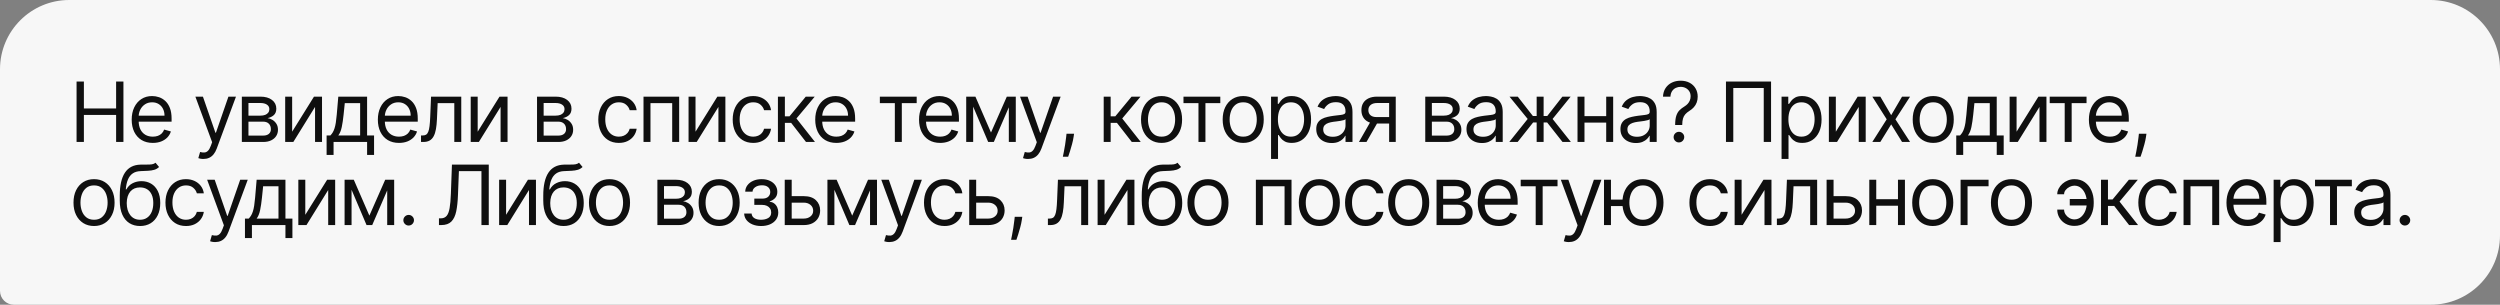 <?xml version="1.0" encoding="UTF-8"?> <svg xmlns="http://www.w3.org/2000/svg" width="722" height="88" viewBox="0 0 722 88" fill="none"><rect x="0" y="0" width="722" height="88" fill="#808080" stroke="none"/><path d="M0 20C0 8.954 8.954 0 20 0H702C713.046 0 722 8.954 722 20V68C722 79.046 713.046 88 702 88H4C1.791 88 0 86.209 0 84V20Z" fill="#F7F7F7"></path><path d="M22.114 41V23.546H24.227V31.318H33.534V23.546H35.648V41H33.534V33.193H24.227V41H22.114ZM44.135 41.273C42.874 41.273 41.786 40.994 40.871 40.438C39.962 39.875 39.26 39.091 38.766 38.085C38.277 37.074 38.033 35.898 38.033 34.557C38.033 33.216 38.277 32.034 38.766 31.011C39.26 29.983 39.948 29.182 40.828 28.608C41.715 28.028 42.749 27.739 43.931 27.739C44.612 27.739 45.286 27.852 45.95 28.079C46.615 28.307 47.22 28.676 47.766 29.188C48.311 29.693 48.746 30.364 49.07 31.199C49.394 32.034 49.556 33.062 49.556 34.284V35.136H39.465V33.398H47.51C47.51 32.659 47.362 32 47.067 31.421C46.777 30.841 46.362 30.384 45.823 30.048C45.289 29.713 44.658 29.546 43.931 29.546C43.13 29.546 42.436 29.744 41.851 30.142C41.272 30.534 40.825 31.046 40.513 31.676C40.2 32.307 40.044 32.983 40.044 33.705V34.864C40.044 35.852 40.215 36.69 40.556 37.378C40.902 38.06 41.382 38.58 41.996 38.938C42.61 39.29 43.323 39.466 44.135 39.466C44.664 39.466 45.141 39.392 45.567 39.244C45.999 39.091 46.371 38.864 46.684 38.562C46.996 38.256 47.237 37.875 47.408 37.42L49.351 37.966C49.147 38.625 48.803 39.205 48.32 39.705C47.837 40.199 47.24 40.585 46.53 40.864C45.82 41.136 45.022 41.273 44.135 41.273ZM58.741 45.909C58.4 45.909 58.096 45.881 57.829 45.824C57.562 45.773 57.377 45.722 57.275 45.67L57.786 43.898C58.275 44.023 58.707 44.068 59.082 44.034C59.457 44 59.789 43.832 60.079 43.531C60.374 43.236 60.644 42.756 60.889 42.091L61.264 41.068L56.423 27.909H58.604L62.218 38.341H62.354L65.968 27.909H68.15L62.593 42.909C62.343 43.585 62.033 44.145 61.664 44.588C61.295 45.037 60.866 45.369 60.377 45.585C59.894 45.801 59.349 45.909 58.741 45.909ZM69.845 41V27.909H75.197C76.606 27.909 77.725 28.227 78.555 28.864C79.384 29.5 79.799 30.341 79.799 31.386C79.799 32.182 79.563 32.798 79.092 33.236C78.62 33.668 78.015 33.96 77.276 34.114C77.759 34.182 78.228 34.352 78.683 34.625C79.143 34.898 79.524 35.273 79.825 35.75C80.126 36.222 80.276 36.801 80.276 37.489C80.276 38.159 80.106 38.758 79.765 39.287C79.424 39.815 78.936 40.233 78.299 40.54C77.663 40.847 76.901 41 76.015 41H69.845ZM71.754 39.159H76.015C76.708 39.159 77.251 38.994 77.643 38.665C78.035 38.335 78.231 37.886 78.231 37.318C78.231 36.642 78.035 36.111 77.643 35.724C77.251 35.332 76.708 35.136 76.015 35.136H71.754V39.159ZM71.754 33.398H75.197C75.737 33.398 76.2 33.324 76.586 33.176C76.972 33.023 77.268 32.807 77.472 32.528C77.683 32.244 77.788 31.909 77.788 31.523C77.788 30.972 77.558 30.54 77.097 30.227C76.637 29.909 76.004 29.75 75.197 29.75H71.754V33.398ZM84.373 38.034L90.679 27.909H92.998V41H90.986V30.875L84.713 41H82.361V27.909H84.373V38.034ZM94.324 44.75V39.125H95.415C95.682 38.847 95.912 38.545 96.105 38.222C96.298 37.898 96.466 37.514 96.608 37.071C96.756 36.622 96.881 36.077 96.983 35.435C97.085 34.787 97.176 34.006 97.256 33.091L97.699 27.909H106.017V39.125H108.028V44.75H106.017V41H96.335V44.75H94.324ZM97.699 39.125H104.006V29.784H99.574L99.233 33.091C99.091 34.46 98.915 35.656 98.704 36.679C98.494 37.702 98.159 38.517 97.699 39.125ZM115.227 41.273C113.965 41.273 112.877 40.994 111.963 40.438C111.053 39.875 110.352 39.091 109.857 38.085C109.369 37.074 109.124 35.898 109.124 34.557C109.124 33.216 109.369 32.034 109.857 31.011C110.352 29.983 111.039 29.182 111.92 28.608C112.806 28.028 113.84 27.739 115.022 27.739C115.704 27.739 116.377 27.852 117.042 28.079C117.707 28.307 118.312 28.676 118.857 29.188C119.403 29.693 119.838 30.364 120.161 31.199C120.485 32.034 120.647 33.062 120.647 34.284V35.136H110.556V33.398H118.602C118.602 32.659 118.454 32 118.159 31.421C117.869 30.841 117.454 30.384 116.914 30.048C116.38 29.713 115.749 29.546 115.022 29.546C114.221 29.546 113.528 29.744 112.943 30.142C112.363 30.534 111.917 31.046 111.605 31.676C111.292 32.307 111.136 32.983 111.136 33.705V34.864C111.136 35.852 111.306 36.69 111.647 37.378C111.994 38.06 112.474 38.58 113.088 38.938C113.701 39.29 114.414 39.466 115.227 39.466C115.755 39.466 116.232 39.392 116.659 39.244C117.09 39.091 117.463 38.864 117.775 38.562C118.088 38.256 118.329 37.875 118.499 37.42L120.443 37.966C120.238 38.625 119.894 39.205 119.411 39.705C118.928 40.199 118.332 40.585 117.622 40.864C116.911 41.136 116.113 41.273 115.227 41.273ZM121.588 41V39.125H122.065C122.457 39.125 122.784 39.048 123.045 38.895C123.307 38.736 123.517 38.46 123.676 38.068C123.841 37.67 123.966 37.119 124.051 36.415C124.142 35.705 124.207 34.801 124.247 33.705L124.485 27.909H133.213V41H131.201V29.784H126.395L126.19 34.455C126.145 35.528 126.048 36.474 125.9 37.293C125.758 38.105 125.539 38.787 125.244 39.338C124.954 39.889 124.568 40.304 124.085 40.582C123.602 40.861 122.997 41 122.27 41H121.588ZM137.954 38.034L144.261 27.909H146.579V41H144.568V30.875L138.295 41H135.943V27.909H137.954V38.034ZM155.093 41V27.909H160.446C161.855 27.909 162.974 28.227 163.804 28.864C164.633 29.5 165.048 30.341 165.048 31.386C165.048 32.182 164.812 32.798 164.341 33.236C163.869 33.668 163.264 33.96 162.525 34.114C163.008 34.182 163.477 34.352 163.931 34.625C164.392 34.898 164.772 35.273 165.074 35.75C165.375 36.222 165.525 36.801 165.525 37.489C165.525 38.159 165.355 38.758 165.014 39.287C164.673 39.815 164.184 40.233 163.548 40.54C162.912 40.847 162.15 41 161.264 41H155.093ZM157.003 39.159H161.264C161.957 39.159 162.5 38.994 162.892 38.665C163.284 38.335 163.48 37.886 163.48 37.318C163.48 36.642 163.284 36.111 162.892 35.724C162.5 35.332 161.957 35.136 161.264 35.136H157.003V39.159ZM157.003 33.398H160.446C160.985 33.398 161.449 33.324 161.835 33.176C162.221 33.023 162.517 32.807 162.721 32.528C162.931 32.244 163.037 31.909 163.037 31.523C163.037 30.972 162.806 30.54 162.346 30.227C161.886 29.909 161.253 29.75 160.446 29.75H157.003V33.398ZM178.718 41.273C177.491 41.273 176.434 40.983 175.548 40.403C174.661 39.824 173.98 39.026 173.502 38.008C173.025 36.992 172.786 35.83 172.786 34.523C172.786 33.193 173.031 32.02 173.519 31.003C174.014 29.98 174.701 29.182 175.582 28.608C176.468 28.028 177.502 27.739 178.684 27.739C179.605 27.739 180.434 27.909 181.173 28.25C181.911 28.591 182.516 29.068 182.988 29.682C183.46 30.296 183.752 31.011 183.866 31.829H181.855C181.701 31.233 181.36 30.704 180.832 30.244C180.309 29.778 179.605 29.546 178.718 29.546C177.934 29.546 177.247 29.75 176.656 30.159C176.07 30.562 175.613 31.134 175.283 31.872C174.96 32.605 174.798 33.466 174.798 34.455C174.798 35.466 174.957 36.347 175.275 37.097C175.599 37.847 176.053 38.429 176.639 38.844C177.23 39.258 177.923 39.466 178.718 39.466C179.241 39.466 179.715 39.375 180.141 39.193C180.568 39.011 180.928 38.75 181.224 38.409C181.519 38.068 181.73 37.659 181.855 37.182H183.866C183.752 37.955 183.471 38.651 183.022 39.27C182.579 39.883 181.991 40.372 181.258 40.736C180.531 41.094 179.684 41.273 178.718 41.273ZM185.846 41V27.909H196.142V41H194.13V29.784H187.858V41H185.846ZM200.866 38.034L207.173 27.909H209.491V41H207.48V30.875L201.207 41H198.855V27.909H200.866V38.034ZM217.533 41.273C216.306 41.273 215.249 40.983 214.363 40.403C213.477 39.824 212.795 39.026 212.318 38.008C211.84 36.992 211.602 35.83 211.602 34.523C211.602 33.193 211.846 32.02 212.335 31.003C212.829 29.98 213.516 29.182 214.397 28.608C215.283 28.028 216.318 27.739 217.499 27.739C218.42 27.739 219.249 27.909 219.988 28.25C220.727 28.591 221.332 29.068 221.803 29.682C222.275 30.296 222.568 31.011 222.681 31.829H220.67C220.516 31.233 220.176 30.704 219.647 30.244C219.124 29.778 218.42 29.546 217.533 29.546C216.749 29.546 216.062 29.75 215.471 30.159C214.886 30.562 214.428 31.134 214.099 31.872C213.775 32.605 213.613 33.466 213.613 34.455C213.613 35.466 213.772 36.347 214.09 37.097C214.414 37.847 214.869 38.429 215.454 38.844C216.045 39.258 216.738 39.466 217.533 39.466C218.056 39.466 218.531 39.375 218.957 39.193C219.383 39.011 219.744 38.75 220.039 38.409C220.335 38.068 220.545 37.659 220.67 37.182H222.681C222.568 37.955 222.286 38.651 221.837 39.27C221.394 39.883 220.806 40.372 220.073 40.736C219.346 41.094 218.499 41.273 217.533 41.273ZM224.662 41V27.909H226.673V33.602H228.002L232.707 27.909H235.298L230.014 34.216L235.366 41H232.775L228.48 35.477H226.673V41H224.662ZM241.542 41.273C240.28 41.273 239.192 40.994 238.278 40.438C237.368 39.875 236.667 39.091 236.172 38.085C235.684 37.074 235.439 35.898 235.439 34.557C235.439 33.216 235.684 32.034 236.172 31.011C236.667 29.983 237.354 29.182 238.235 28.608C239.121 28.028 240.155 27.739 241.337 27.739C242.019 27.739 242.692 27.852 243.357 28.079C244.022 28.307 244.627 28.676 245.172 29.188C245.718 29.693 246.153 30.364 246.476 31.199C246.8 32.034 246.962 33.062 246.962 34.284V35.136H236.871V33.398H244.917C244.917 32.659 244.769 32 244.474 31.421C244.184 30.841 243.769 30.384 243.229 30.048C242.695 29.713 242.064 29.546 241.337 29.546C240.536 29.546 239.843 29.744 239.258 30.142C238.678 30.534 238.232 31.046 237.92 31.676C237.607 32.307 237.451 32.983 237.451 33.705V34.864C237.451 35.852 237.621 36.69 237.962 37.378C238.309 38.06 238.789 38.58 239.403 38.938C240.016 39.29 240.729 39.466 241.542 39.466C242.07 39.466 242.547 39.392 242.974 39.244C243.405 39.091 243.778 38.864 244.09 38.562C244.403 38.256 244.644 37.875 244.814 37.42L246.758 37.966C246.553 38.625 246.209 39.205 245.726 39.705C245.243 40.199 244.647 40.585 243.937 40.864C243.226 41.136 242.428 41.273 241.542 41.273ZM254.102 29.784V27.909H264.738V29.784H260.443V41H258.431V29.784H254.102ZM271.521 41.273C270.26 41.273 269.172 40.994 268.257 40.438C267.348 39.875 266.646 39.091 266.152 38.085C265.663 37.074 265.419 35.898 265.419 34.557C265.419 33.216 265.663 32.034 266.152 31.011C266.646 29.983 267.334 29.182 268.214 28.608C269.101 28.028 270.135 27.739 271.317 27.739C271.998 27.739 272.672 27.852 273.336 28.079C274.001 28.307 274.606 28.676 275.152 29.188C275.697 29.693 276.132 30.364 276.456 31.199C276.78 32.034 276.942 33.062 276.942 34.284V35.136H266.851V33.398H274.896C274.896 32.659 274.748 32 274.453 31.421C274.163 30.841 273.748 30.384 273.209 30.048C272.675 29.713 272.044 29.546 271.317 29.546C270.515 29.546 269.822 29.744 269.237 30.142C268.657 30.534 268.211 31.046 267.899 31.676C267.586 32.307 267.43 32.983 267.43 33.705V34.864C267.43 35.852 267.601 36.69 267.942 37.378C268.288 38.06 268.768 38.58 269.382 38.938C269.996 39.29 270.709 39.466 271.521 39.466C272.05 39.466 272.527 39.392 272.953 39.244C273.385 39.091 273.757 38.864 274.069 38.562C274.382 38.256 274.623 37.875 274.794 37.42L276.737 37.966C276.532 38.625 276.189 39.205 275.706 39.705C275.223 40.199 274.626 40.585 273.916 40.864C273.206 41.136 272.407 41.273 271.521 41.273ZM286.2 38.273L290.768 27.909H292.678L287.018 41H285.382L279.825 27.909H281.7L286.2 38.273ZM281.053 27.909V41H279.041V27.909H281.053ZM291.348 41V27.909H293.359V41H291.348ZM296.908 45.909C296.567 45.909 296.263 45.881 295.996 45.824C295.729 45.773 295.544 45.722 295.442 45.67L295.953 43.898C296.442 44.023 296.874 44.068 297.249 44.034C297.624 44 297.956 43.832 298.246 43.531C298.541 43.236 298.811 42.756 299.056 42.091L299.431 41.068L294.59 27.909H296.772L300.385 38.341H300.522L304.135 27.909H306.317L300.76 42.909C300.51 43.585 300.201 44.145 299.831 44.588C299.462 45.037 299.033 45.369 298.544 45.585C298.061 45.801 297.516 45.909 296.908 45.909ZM310.192 38.614L310.055 39.534C309.959 40.182 309.811 40.875 309.612 41.614C309.419 42.352 309.217 43.048 309.007 43.702C308.797 44.355 308.623 44.875 308.487 45.261H306.953C307.027 44.898 307.123 44.418 307.243 43.821C307.362 43.224 307.481 42.557 307.601 41.818C307.726 41.085 307.828 40.335 307.907 39.568L308.01 38.614H310.192ZM318.748 41V27.909H320.759V33.602H322.089L326.794 27.909H329.384L324.1 34.216L329.453 41H326.862L322.566 35.477H320.759V41H318.748ZM335.458 41.273C334.276 41.273 333.239 40.992 332.347 40.429C331.461 39.867 330.767 39.08 330.267 38.068C329.773 37.057 329.526 35.875 329.526 34.523C329.526 33.159 329.773 31.969 330.267 30.952C330.767 29.935 331.461 29.145 332.347 28.582C333.239 28.02 334.276 27.739 335.458 27.739C336.64 27.739 337.674 28.02 338.56 28.582C339.452 29.145 340.145 29.935 340.64 30.952C341.14 31.969 341.39 33.159 341.39 34.523C341.39 35.875 341.14 37.057 340.64 38.068C340.145 39.08 339.452 39.867 338.56 40.429C337.674 40.992 336.64 41.273 335.458 41.273ZM335.458 39.466C336.356 39.466 337.094 39.236 337.674 38.776C338.253 38.315 338.682 37.71 338.961 36.96C339.239 36.21 339.378 35.398 339.378 34.523C339.378 33.648 339.239 32.832 338.961 32.077C338.682 31.321 338.253 30.71 337.674 30.244C337.094 29.778 336.356 29.546 335.458 29.546C334.56 29.546 333.821 29.778 333.242 30.244C332.662 30.71 332.233 31.321 331.955 32.077C331.677 32.832 331.537 33.648 331.537 34.523C331.537 35.398 331.677 36.21 331.955 36.96C332.233 37.71 332.662 38.315 333.242 38.776C333.821 39.236 334.56 39.466 335.458 39.466ZM341.789 29.784V27.909H352.425V29.784H348.13V41H346.119V29.784H341.789ZM359.038 41.273C357.856 41.273 356.819 40.992 355.927 40.429C355.041 39.867 354.348 39.08 353.848 38.068C353.353 37.057 353.106 35.875 353.106 34.523C353.106 33.159 353.353 31.969 353.848 30.952C354.348 29.935 355.041 29.145 355.927 28.582C356.819 28.02 357.856 27.739 359.038 27.739C360.22 27.739 361.254 28.02 362.14 28.582C363.032 29.145 363.725 29.935 364.22 30.952C364.72 31.969 364.97 33.159 364.97 34.523C364.97 35.875 364.72 37.057 364.22 38.068C363.725 39.08 363.032 39.867 362.14 40.429C361.254 40.992 360.22 41.273 359.038 41.273ZM359.038 39.466C359.936 39.466 360.674 39.236 361.254 38.776C361.833 38.315 362.262 37.71 362.541 36.96C362.819 36.21 362.958 35.398 362.958 34.523C362.958 33.648 362.819 32.832 362.541 32.077C362.262 31.321 361.833 30.71 361.254 30.244C360.674 29.778 359.936 29.546 359.038 29.546C358.14 29.546 357.401 29.778 356.822 30.244C356.242 30.71 355.813 31.321 355.535 32.077C355.257 32.832 355.117 33.648 355.117 34.523C355.117 35.398 355.257 36.21 355.535 36.96C355.813 37.71 356.242 38.315 356.822 38.776C357.401 39.236 358.14 39.466 359.038 39.466ZM367.08 45.909V27.909H369.023V29.989H369.262C369.41 29.761 369.614 29.472 369.875 29.119C370.142 28.761 370.523 28.443 371.017 28.165C371.517 27.881 372.194 27.739 373.046 27.739C374.148 27.739 375.12 28.014 375.961 28.565C376.802 29.116 377.458 29.898 377.929 30.909C378.401 31.921 378.637 33.114 378.637 34.489C378.637 35.875 378.401 37.077 377.929 38.094C377.458 39.105 376.804 39.889 375.969 40.446C375.134 40.997 374.171 41.273 373.08 41.273C372.239 41.273 371.566 41.133 371.06 40.855C370.554 40.571 370.165 40.25 369.892 39.892C369.62 39.528 369.41 39.227 369.262 38.989H369.091V45.909H367.08ZM369.057 34.455C369.057 35.443 369.202 36.315 369.492 37.071C369.782 37.821 370.205 38.409 370.762 38.835C371.319 39.256 372 39.466 372.807 39.466C373.648 39.466 374.35 39.244 374.912 38.801C375.481 38.352 375.907 37.75 376.191 36.994C376.481 36.233 376.625 35.386 376.625 34.455C376.625 33.534 376.483 32.705 376.199 31.966C375.921 31.222 375.498 30.634 374.929 30.202C374.367 29.764 373.66 29.546 372.807 29.546C371.989 29.546 371.302 29.753 370.745 30.168C370.188 30.577 369.767 31.151 369.483 31.889C369.199 32.622 369.057 33.477 369.057 34.455ZM384.597 41.307C383.768 41.307 383.015 41.151 382.339 40.838C381.663 40.52 381.126 40.062 380.728 39.466C380.33 38.864 380.131 38.136 380.131 37.284C380.131 36.534 380.279 35.926 380.575 35.46C380.87 34.989 381.265 34.619 381.759 34.352C382.253 34.085 382.799 33.886 383.396 33.756C383.998 33.619 384.603 33.511 385.211 33.432C386.006 33.33 386.651 33.253 387.146 33.202C387.646 33.145 388.009 33.051 388.236 32.92C388.469 32.79 388.586 32.562 388.586 32.239V32.17C388.586 31.329 388.356 30.676 387.896 30.21C387.441 29.744 386.751 29.511 385.825 29.511C384.864 29.511 384.111 29.722 383.566 30.142C383.021 30.562 382.637 31.011 382.415 31.489L380.506 30.807C380.847 30.011 381.302 29.392 381.87 28.949C382.444 28.5 383.069 28.188 383.745 28.011C384.427 27.829 385.097 27.739 385.756 27.739C386.177 27.739 386.66 27.79 387.205 27.892C387.756 27.989 388.288 28.19 388.799 28.497C389.316 28.804 389.745 29.267 390.086 29.886C390.427 30.506 390.597 31.335 390.597 32.375V41H388.586V39.227H388.484C388.347 39.511 388.12 39.815 387.802 40.139C387.484 40.463 387.06 40.739 386.532 40.966C386.003 41.193 385.359 41.307 384.597 41.307ZM384.904 39.5C385.7 39.5 386.37 39.344 386.915 39.031C387.467 38.719 387.881 38.315 388.16 37.821C388.444 37.327 388.586 36.807 388.586 36.261V34.42C388.501 34.523 388.313 34.617 388.023 34.702C387.739 34.781 387.41 34.852 387.035 34.915C386.665 34.972 386.305 35.023 385.952 35.068C385.606 35.108 385.325 35.142 385.109 35.17C384.586 35.239 384.097 35.349 383.643 35.503C383.194 35.651 382.83 35.875 382.552 36.176C382.279 36.472 382.143 36.875 382.143 37.386C382.143 38.085 382.401 38.614 382.918 38.972C383.441 39.324 384.103 39.5 384.904 39.5ZM401.183 41V29.75H397.706C396.922 29.75 396.306 29.932 395.857 30.296C395.408 30.659 395.183 31.159 395.183 31.796C395.183 32.42 395.385 32.912 395.789 33.27C396.198 33.628 396.757 33.807 397.467 33.807H401.695V35.682H397.467C396.581 35.682 395.817 35.526 395.175 35.213C394.533 34.901 394.039 34.455 393.692 33.875C393.345 33.29 393.172 32.597 393.172 31.796C393.172 30.989 393.354 30.296 393.717 29.716C394.081 29.136 394.601 28.69 395.277 28.378C395.959 28.065 396.769 27.909 397.706 27.909H403.092V41H401.183ZM392.456 41L396.172 34.489H398.354L394.638 41H392.456ZM411.615 41V27.909H416.967C418.376 27.909 419.496 28.227 420.325 28.864C421.155 29.5 421.57 30.341 421.57 31.386C421.57 32.182 421.334 32.798 420.862 33.236C420.391 33.668 419.785 33.96 419.047 34.114C419.53 34.182 419.999 34.352 420.453 34.625C420.913 34.898 421.294 35.273 421.595 35.75C421.896 36.222 422.047 36.801 422.047 37.489C422.047 38.159 421.876 38.758 421.535 39.287C421.195 39.815 420.706 40.233 420.07 40.54C419.433 40.847 418.672 41 417.785 41H411.615ZM413.524 39.159H417.785C418.479 39.159 419.021 38.994 419.413 38.665C419.805 38.335 420.001 37.886 420.001 37.318C420.001 36.642 419.805 36.111 419.413 35.724C419.021 35.332 418.479 35.136 417.785 35.136H413.524V39.159ZM413.524 33.398H416.967C417.507 33.398 417.97 33.324 418.356 33.176C418.743 33.023 419.038 32.807 419.243 32.528C419.453 32.244 419.558 31.909 419.558 31.523C419.558 30.972 419.328 30.54 418.868 30.227C418.408 29.909 417.774 29.75 416.967 29.75H413.524V33.398ZM427.984 41.307C427.154 41.307 426.401 41.151 425.725 40.838C425.049 40.52 424.512 40.062 424.114 39.466C423.717 38.864 423.518 38.136 423.518 37.284C423.518 36.534 423.666 35.926 423.961 35.46C424.257 34.989 424.651 34.619 425.146 34.352C425.64 34.085 426.186 33.886 426.782 33.756C427.384 33.619 427.989 33.511 428.597 33.432C429.393 33.33 430.038 33.253 430.532 33.202C431.032 33.145 431.396 33.051 431.623 32.92C431.856 32.79 431.972 32.562 431.972 32.239V32.17C431.972 31.329 431.742 30.676 431.282 30.21C430.828 29.744 430.137 29.511 429.211 29.511C428.251 29.511 427.498 29.722 426.953 30.142C426.407 30.562 426.024 31.011 425.802 31.489L423.893 30.807C424.234 30.011 424.688 29.392 425.257 28.949C425.83 28.5 426.455 28.188 427.132 28.011C427.813 27.829 428.484 27.739 429.143 27.739C429.563 27.739 430.046 27.79 430.592 27.892C431.143 27.989 431.674 28.19 432.186 28.497C432.703 28.804 433.132 29.267 433.472 29.886C433.813 30.506 433.984 31.335 433.984 32.375V41H431.972V39.227H431.87C431.734 39.511 431.507 39.815 431.188 40.139C430.87 40.463 430.447 40.739 429.918 40.966C429.39 41.193 428.745 41.307 427.984 41.307ZM428.291 39.5C429.086 39.5 429.757 39.344 430.302 39.031C430.853 38.719 431.268 38.315 431.546 37.821C431.83 37.327 431.972 36.807 431.972 36.261V34.42C431.887 34.523 431.7 34.617 431.41 34.702C431.126 34.781 430.796 34.852 430.421 34.915C430.052 34.972 429.691 35.023 429.339 35.068C428.992 35.108 428.711 35.142 428.495 35.17C427.972 35.239 427.484 35.349 427.029 35.503C426.58 35.651 426.217 35.875 425.938 36.176C425.666 36.472 425.529 36.875 425.529 37.386C425.529 38.085 425.788 38.614 426.305 38.972C426.828 39.324 427.489 39.5 428.291 39.5ZM435.877 41L441.195 34.352L435.945 27.909H438.331L442.695 33.5H443.786V27.909H445.797V33.5H446.854L451.218 27.909H453.604L448.388 34.352L453.672 41H451.252L446.82 35.375H445.797V41H443.786V35.375H442.763L438.297 41H435.877ZM464.348 33.534V35.409H457.121V33.534H464.348ZM457.598 27.909V41H455.587V27.909H457.598ZM465.882 27.909V41H463.871V27.909H465.882ZM472.448 41.307C471.618 41.307 470.865 41.151 470.189 40.838C469.513 40.52 468.976 40.062 468.578 39.466C468.181 38.864 467.982 38.136 467.982 37.284C467.982 36.534 468.129 35.926 468.425 35.46C468.72 34.989 469.115 34.619 469.609 34.352C470.104 34.085 470.649 33.886 471.246 33.756C471.848 33.619 472.453 33.511 473.061 33.432C473.857 33.33 474.502 33.253 474.996 33.202C475.496 33.145 475.859 33.051 476.087 32.92C476.32 32.79 476.436 32.562 476.436 32.239V32.17C476.436 31.329 476.206 30.676 475.746 30.21C475.291 29.744 474.601 29.511 473.675 29.511C472.715 29.511 471.962 29.722 471.416 30.142C470.871 30.562 470.487 31.011 470.266 31.489L468.357 30.807C468.698 30.011 469.152 29.392 469.72 28.949C470.294 28.5 470.919 28.188 471.595 28.011C472.277 27.829 472.948 27.739 473.607 27.739C474.027 27.739 474.51 27.79 475.056 27.892C475.607 27.989 476.138 28.19 476.649 28.497C477.166 28.804 477.595 29.267 477.936 29.886C478.277 30.506 478.448 31.335 478.448 32.375V41H476.436V39.227H476.334C476.198 39.511 475.97 39.815 475.652 40.139C475.334 40.463 474.911 40.739 474.382 40.966C473.854 41.193 473.209 41.307 472.448 41.307ZM472.754 39.5C473.55 39.5 474.22 39.344 474.766 39.031C475.317 38.719 475.732 38.315 476.01 37.821C476.294 37.327 476.436 36.807 476.436 36.261V34.42C476.351 34.523 476.163 34.617 475.874 34.702C475.59 34.781 475.26 34.852 474.885 34.915C474.516 34.972 474.155 35.023 473.803 35.068C473.456 35.108 473.175 35.142 472.959 35.17C472.436 35.239 471.948 35.349 471.493 35.503C471.044 35.651 470.681 35.875 470.402 36.176C470.129 36.472 469.993 36.875 469.993 37.386C469.993 38.085 470.252 38.614 470.769 38.972C471.291 39.324 471.953 39.5 472.754 39.5ZM483.784 36.091V35.989C483.795 34.903 483.909 34.04 484.125 33.398C484.341 32.756 484.647 32.236 485.045 31.838C485.443 31.44 485.92 31.074 486.477 30.739C486.812 30.534 487.113 30.293 487.38 30.014C487.647 29.73 487.858 29.403 488.011 29.034C488.17 28.665 488.25 28.256 488.25 27.807C488.25 27.25 488.119 26.767 487.858 26.358C487.596 25.949 487.247 25.634 486.809 25.412C486.372 25.19 485.886 25.079 485.352 25.079C484.886 25.079 484.437 25.176 484.005 25.369C483.573 25.562 483.213 25.866 482.923 26.281C482.633 26.696 482.466 27.239 482.42 27.909H480.272C480.318 26.943 480.568 26.116 481.022 25.429C481.483 24.741 482.088 24.216 482.838 23.852C483.593 23.489 484.431 23.307 485.352 23.307C486.352 23.307 487.221 23.506 487.96 23.903C488.704 24.301 489.278 24.847 489.681 25.54C490.091 26.233 490.295 27.023 490.295 27.909C490.295 28.534 490.198 29.099 490.005 29.605C489.818 30.111 489.545 30.562 489.187 30.96C488.835 31.358 488.409 31.71 487.909 32.017C487.409 32.33 487.008 32.659 486.707 33.006C486.406 33.347 486.187 33.753 486.051 34.224C485.914 34.696 485.841 35.284 485.829 35.989V36.091H483.784ZM484.875 41.136C484.454 41.136 484.093 40.986 483.792 40.685C483.491 40.383 483.341 40.023 483.341 39.602C483.341 39.182 483.491 38.821 483.792 38.52C484.093 38.219 484.454 38.068 484.875 38.068C485.295 38.068 485.656 38.219 485.957 38.52C486.258 38.821 486.409 39.182 486.409 39.602C486.409 39.881 486.338 40.136 486.196 40.369C486.059 40.602 485.875 40.79 485.642 40.932C485.414 41.068 485.159 41.136 484.875 41.136ZM511.482 23.546V41H509.369V25.421H500.573V41H498.46V23.546H511.482ZM514.513 45.909V27.909H516.456V29.989H516.695C516.843 29.761 517.047 29.472 517.309 29.119C517.576 28.761 517.956 28.443 518.451 28.165C518.951 27.881 519.627 27.739 520.479 27.739C521.581 27.739 522.553 28.014 523.394 28.565C524.235 29.116 524.891 29.898 525.363 30.909C525.834 31.921 526.07 33.114 526.07 34.489C526.07 35.875 525.834 37.077 525.363 38.094C524.891 39.105 524.238 39.889 523.402 40.446C522.567 40.997 521.604 41.273 520.513 41.273C519.672 41.273 518.999 41.133 518.493 40.855C517.988 40.571 517.598 40.25 517.326 39.892C517.053 39.528 516.843 39.227 516.695 38.989H516.524V45.909H514.513ZM516.49 34.455C516.49 35.443 516.635 36.315 516.925 37.071C517.215 37.821 517.638 38.409 518.195 38.835C518.752 39.256 519.434 39.466 520.24 39.466C521.081 39.466 521.783 39.244 522.345 38.801C522.914 38.352 523.34 37.75 523.624 36.994C523.914 36.233 524.059 35.386 524.059 34.455C524.059 33.534 523.916 32.705 523.632 31.966C523.354 31.222 522.931 30.634 522.363 30.202C521.8 29.764 521.093 29.546 520.24 29.546C519.422 29.546 518.735 29.753 518.178 30.168C517.621 30.577 517.201 31.151 516.916 31.889C516.632 32.622 516.49 33.477 516.49 34.455ZM530.189 38.034L536.496 27.909H538.814V41H536.803V30.875L530.53 41H528.178V27.909H530.189V38.034ZM543.038 27.909L546.175 33.261L549.311 27.909H551.629L547.402 34.455L551.629 41H549.311L546.175 35.92L543.038 41H540.72L544.879 34.455L540.72 27.909H543.038ZM558.318 41.273C557.137 41.273 556.1 40.992 555.208 40.429C554.321 39.867 553.628 39.08 553.128 38.068C552.634 37.057 552.387 35.875 552.387 34.523C552.387 33.159 552.634 31.969 553.128 30.952C553.628 29.935 554.321 29.145 555.208 28.582C556.1 28.02 557.137 27.739 558.318 27.739C559.5 27.739 560.534 28.02 561.421 28.582C562.313 29.145 563.006 29.935 563.5 30.952C564 31.969 564.25 33.159 564.25 34.523C564.25 35.875 564 37.057 563.5 38.068C563.006 39.08 562.313 39.867 561.421 40.429C560.534 40.992 559.5 41.273 558.318 41.273ZM558.318 39.466C559.216 39.466 559.955 39.236 560.534 38.776C561.114 38.315 561.543 37.71 561.821 36.96C562.1 36.21 562.239 35.398 562.239 34.523C562.239 33.648 562.1 32.832 561.821 32.077C561.543 31.321 561.114 30.71 560.534 30.244C559.955 29.778 559.216 29.546 558.318 29.546C557.421 29.546 556.682 29.778 556.103 30.244C555.523 30.71 555.094 31.321 554.816 32.077C554.537 32.832 554.398 33.648 554.398 34.523C554.398 35.398 554.537 36.21 554.816 36.96C555.094 37.71 555.523 38.315 556.103 38.776C556.682 39.236 557.421 39.466 558.318 39.466ZM564.963 44.75V39.125H566.054C566.321 38.847 566.551 38.545 566.744 38.222C566.937 37.898 567.105 37.514 567.247 37.071C567.395 36.622 567.52 36.077 567.622 35.435C567.724 34.787 567.815 34.006 567.895 33.091L568.338 27.909H576.656V39.125H578.667V44.75H576.656V41H566.974V44.75H564.963ZM568.338 39.125H574.645V29.784H570.213L569.872 33.091C569.73 34.46 569.554 35.656 569.344 36.679C569.133 37.702 568.798 38.517 568.338 39.125ZM582.389 38.034L588.695 27.909H591.014V41H589.002V30.875L582.729 41H580.377V27.909H582.389V38.034ZM591.956 29.784V27.909H602.593V29.784H598.297V41H596.286V29.784H591.956ZM609.376 41.273C608.114 41.273 607.026 40.994 606.111 40.438C605.202 39.875 604.501 39.091 604.006 38.085C603.518 37.074 603.273 35.898 603.273 34.557C603.273 33.216 603.518 32.034 604.006 31.011C604.501 29.983 605.188 29.182 606.069 28.608C606.955 28.028 607.989 27.739 609.171 27.739C609.853 27.739 610.526 27.852 611.191 28.079C611.856 28.307 612.461 28.676 613.006 29.188C613.552 29.693 613.986 30.364 614.31 31.199C614.634 32.034 614.796 33.062 614.796 34.284V35.136H604.705V33.398H612.751C612.751 32.659 612.603 32 612.307 31.421C612.018 30.841 611.603 30.384 611.063 30.048C610.529 29.713 609.898 29.546 609.171 29.546C608.37 29.546 607.677 29.744 607.091 30.142C606.512 30.534 606.066 31.046 605.753 31.676C605.441 32.307 605.285 32.983 605.285 33.705V34.864C605.285 35.852 605.455 36.69 605.796 37.378C606.143 38.06 606.623 38.58 607.236 38.938C607.85 39.29 608.563 39.466 609.376 39.466C609.904 39.466 610.381 39.392 610.807 39.244C611.239 39.091 611.611 38.864 611.924 38.562C612.236 38.256 612.478 37.875 612.648 37.42L614.591 37.966C614.387 38.625 614.043 39.205 613.56 39.705C613.077 40.199 612.481 40.585 611.77 40.864C611.06 41.136 610.262 41.273 609.376 41.273ZM619.896 38.614L619.759 39.534C619.663 40.182 619.515 40.875 619.316 41.614C619.123 42.352 618.921 43.048 618.711 43.702C618.501 44.355 618.327 44.875 618.191 45.261H616.657C616.731 44.898 616.827 44.418 616.947 43.821C617.066 43.224 617.185 42.557 617.305 41.818C617.43 41.085 617.532 40.335 617.612 39.568L617.714 38.614H619.896ZM27.159 65.273C25.977 65.273 24.94 64.992 24.048 64.429C23.162 63.867 22.469 63.08 21.969 62.068C21.474 61.057 21.227 59.875 21.227 58.523C21.227 57.159 21.474 55.969 21.969 54.952C22.469 53.935 23.162 53.145 24.048 52.582C24.94 52.02 25.977 51.739 27.159 51.739C28.341 51.739 29.375 52.02 30.261 52.582C31.153 53.145 31.847 53.935 32.341 54.952C32.841 55.969 33.091 57.159 33.091 58.523C33.091 59.875 32.841 61.057 32.341 62.068C31.847 63.08 31.153 63.867 30.261 64.429C29.375 64.992 28.341 65.273 27.159 65.273ZM27.159 63.466C28.057 63.466 28.796 63.236 29.375 62.776C29.954 62.315 30.384 61.71 30.662 60.96C30.94 60.21 31.079 59.398 31.079 58.523C31.079 57.648 30.94 56.832 30.662 56.077C30.384 55.321 29.954 54.71 29.375 54.244C28.796 53.778 28.057 53.545 27.159 53.545C26.261 53.545 25.523 53.778 24.943 54.244C24.364 54.71 23.935 55.321 23.656 56.077C23.378 56.832 23.239 57.648 23.239 58.523C23.239 59.398 23.378 60.21 23.656 60.96C23.935 61.71 24.364 62.315 24.943 62.776C25.523 63.236 26.261 63.466 27.159 63.466ZM44.917 47L45.94 48.227C45.542 48.614 45.082 48.883 44.559 49.037C44.036 49.19 43.446 49.284 42.786 49.318C42.127 49.352 41.394 49.386 40.588 49.42C39.678 49.455 38.926 49.676 38.329 50.085C37.733 50.494 37.272 51.085 36.948 51.858C36.624 52.631 36.417 53.58 36.326 54.705H36.497C36.94 53.886 37.553 53.284 38.338 52.898C39.122 52.511 39.963 52.318 40.86 52.318C41.883 52.318 42.803 52.557 43.622 53.034C44.44 53.511 45.088 54.219 45.565 55.156C46.042 56.094 46.281 57.25 46.281 58.625C46.281 59.994 46.036 61.176 45.548 62.17C45.065 63.165 44.386 63.932 43.511 64.472C42.642 65.006 41.622 65.273 40.451 65.273C39.281 65.273 38.255 64.997 37.374 64.446C36.494 63.889 35.809 63.065 35.321 61.974C34.832 60.878 34.588 59.523 34.588 57.909V56.511C34.588 53.597 35.082 51.386 36.071 49.881C37.065 48.375 38.559 47.597 40.553 47.545C41.258 47.523 41.886 47.517 42.437 47.528C42.988 47.54 43.468 47.514 43.877 47.452C44.286 47.389 44.633 47.239 44.917 47ZM40.451 63.466C41.241 63.466 41.92 63.267 42.488 62.869C43.062 62.472 43.502 61.912 43.809 61.19C44.116 60.463 44.269 59.608 44.269 58.625C44.269 57.67 44.113 56.858 43.801 56.188C43.494 55.517 43.053 55.006 42.48 54.653C41.906 54.301 41.218 54.125 40.417 54.125C39.832 54.125 39.306 54.224 38.84 54.423C38.374 54.622 37.977 54.915 37.647 55.301C37.318 55.688 37.062 56.159 36.88 56.716C36.704 57.273 36.61 57.909 36.599 58.625C36.599 60.091 36.943 61.264 37.63 62.145C38.318 63.026 39.258 63.466 40.451 63.466ZM53.716 65.273C52.488 65.273 51.432 64.983 50.545 64.403C49.659 63.824 48.977 63.026 48.5 62.008C48.023 60.992 47.784 59.83 47.784 58.523C47.784 57.193 48.028 56.02 48.517 55.003C49.011 53.98 49.699 53.182 50.579 52.608C51.466 52.028 52.5 51.739 53.682 51.739C54.602 51.739 55.432 51.909 56.17 52.25C56.909 52.591 57.514 53.068 57.986 53.682C58.457 54.295 58.75 55.011 58.863 55.83H56.852C56.699 55.233 56.358 54.705 55.829 54.244C55.307 53.778 54.602 53.545 53.716 53.545C52.932 53.545 52.244 53.75 51.653 54.159C51.068 54.562 50.611 55.133 50.281 55.872C49.957 56.605 49.795 57.466 49.795 58.455C49.795 59.466 49.954 60.347 50.273 61.097C50.596 61.847 51.051 62.429 51.636 62.844C52.227 63.258 52.92 63.466 53.716 63.466C54.238 63.466 54.713 63.375 55.139 63.193C55.565 63.011 55.926 62.75 56.221 62.409C56.517 62.068 56.727 61.659 56.852 61.182H58.863C58.75 61.955 58.468 62.651 58.02 63.27C57.576 63.883 56.988 64.372 56.255 64.736C55.528 65.094 54.682 65.273 53.716 65.273ZM62.139 69.909C61.798 69.909 61.494 69.881 61.227 69.824C60.96 69.773 60.776 69.722 60.673 69.671L61.185 67.898C61.673 68.023 62.105 68.068 62.48 68.034C62.855 68 63.188 67.832 63.477 67.531C63.773 67.236 64.043 66.756 64.287 66.091L64.662 65.068L59.821 51.909H62.003L65.616 62.341H65.753L69.366 51.909H71.548L65.991 66.909C65.741 67.585 65.432 68.145 65.062 68.588C64.693 69.037 64.264 69.369 63.776 69.585C63.293 69.801 62.747 69.909 62.139 69.909ZM70.744 68.75V63.125H71.835C72.102 62.847 72.332 62.545 72.525 62.222C72.718 61.898 72.886 61.514 73.028 61.071C73.176 60.622 73.301 60.077 73.403 59.435C73.505 58.787 73.596 58.006 73.676 57.091L74.119 51.909H82.437V63.125H84.448V68.75H82.437V65H72.755V68.75H70.744ZM74.119 63.125H80.426V53.784H75.994L75.653 57.091C75.511 58.46 75.335 59.656 75.124 60.679C74.914 61.702 74.579 62.517 74.119 63.125ZM88.169 62.034L94.476 51.909H96.794V65H94.783V54.875L88.51 65H86.158V51.909H88.169V62.034ZM106.677 62.273L111.246 51.909H113.155L107.496 65H105.859L100.302 51.909H102.177L106.677 62.273ZM101.53 51.909V65H99.518V51.909H101.53ZM111.825 65V51.909H113.837V65H111.825ZM118.024 65.136C117.604 65.136 117.243 64.986 116.942 64.685C116.641 64.383 116.49 64.023 116.49 63.602C116.49 63.182 116.641 62.821 116.942 62.52C117.243 62.219 117.604 62.068 118.024 62.068C118.445 62.068 118.806 62.219 119.107 62.52C119.408 62.821 119.558 63.182 119.558 63.602C119.558 63.881 119.487 64.136 119.345 64.369C119.209 64.602 119.024 64.79 118.791 64.932C118.564 65.068 118.308 65.136 118.024 65.136ZM126.771 65V63.057H127.282C128.009 63.057 128.574 62.824 128.978 62.358C129.381 61.892 129.671 61.139 129.847 60.099C130.029 59.06 130.151 57.682 130.214 55.966L130.521 47.545H141.157V65H139.043V49.42H132.532L132.259 56.375C132.191 58.205 132.023 59.761 131.756 61.045C131.489 62.33 131.021 63.31 130.35 63.986C129.68 64.662 128.702 65 127.418 65H126.771ZM146.159 62.034L152.465 51.909H154.784V65H152.772V54.875L146.499 65H144.147V51.909H146.159V62.034ZM167.223 47L168.246 48.227C167.848 48.614 167.388 48.883 166.865 49.037C166.343 49.19 165.752 49.284 165.093 49.318C164.434 49.352 163.701 49.386 162.894 49.42C161.985 49.455 161.232 49.676 160.635 50.085C160.039 50.494 159.578 51.085 159.255 51.858C158.931 52.631 158.723 53.58 158.632 54.705H158.803C159.246 53.886 159.86 53.284 160.644 52.898C161.428 52.511 162.269 52.318 163.167 52.318C164.189 52.318 165.11 52.557 165.928 53.034C166.746 53.511 167.394 54.219 167.871 55.156C168.348 56.094 168.587 57.25 168.587 58.625C168.587 59.994 168.343 61.176 167.854 62.17C167.371 63.165 166.692 63.932 165.817 64.472C164.948 65.006 163.928 65.273 162.757 65.273C161.587 65.273 160.561 64.997 159.681 64.446C158.8 63.889 158.115 63.065 157.627 61.974C157.138 60.878 156.894 59.523 156.894 57.909V56.511C156.894 53.597 157.388 51.386 158.377 49.881C159.371 48.375 160.865 47.597 162.86 47.545C163.564 47.523 164.192 47.517 164.743 47.528C165.294 47.54 165.775 47.514 166.184 47.452C166.593 47.389 166.939 47.239 167.223 47ZM162.757 63.466C163.547 63.466 164.226 63.267 164.794 62.869C165.368 62.472 165.809 61.912 166.115 61.19C166.422 60.463 166.576 59.608 166.576 58.625C166.576 57.67 166.419 56.858 166.107 56.188C165.8 55.517 165.36 55.006 164.786 54.653C164.212 54.301 163.525 54.125 162.723 54.125C162.138 54.125 161.613 54.224 161.147 54.423C160.681 54.622 160.283 54.915 159.953 55.301C159.624 55.688 159.368 56.159 159.186 56.716C159.01 57.273 158.917 57.909 158.905 58.625C158.905 60.091 159.249 61.264 159.936 62.145C160.624 63.026 161.564 63.466 162.757 63.466ZM176.022 65.273C174.84 65.273 173.803 64.992 172.911 64.429C172.025 63.867 171.332 63.08 170.832 62.068C170.337 61.057 170.09 59.875 170.09 58.523C170.09 57.159 170.337 55.969 170.832 54.952C171.332 53.935 172.025 53.145 172.911 52.582C173.803 52.02 174.84 51.739 176.022 51.739C177.204 51.739 178.238 52.02 179.124 52.582C180.016 53.145 180.709 53.935 181.204 54.952C181.704 55.969 181.954 57.159 181.954 58.523C181.954 59.875 181.704 61.057 181.204 62.068C180.709 63.08 180.016 63.867 179.124 64.429C178.238 64.992 177.204 65.273 176.022 65.273ZM176.022 63.466C176.92 63.466 177.658 63.236 178.238 62.776C178.817 62.315 179.246 61.71 179.525 60.96C179.803 60.21 179.942 59.398 179.942 58.523C179.942 57.648 179.803 56.832 179.525 56.077C179.246 55.321 178.817 54.71 178.238 54.244C177.658 53.778 176.92 53.545 176.022 53.545C175.124 53.545 174.386 53.778 173.806 54.244C173.226 54.71 172.797 55.321 172.519 56.077C172.241 56.832 172.101 57.648 172.101 58.523C172.101 59.398 172.241 60.21 172.519 60.96C172.797 61.71 173.226 62.315 173.806 62.776C174.386 63.236 175.124 63.466 176.022 63.466ZM189.854 65V51.909H195.206C196.615 51.909 197.735 52.227 198.564 52.864C199.394 53.5 199.809 54.341 199.809 55.386C199.809 56.182 199.573 56.798 199.101 57.236C198.63 57.668 198.024 57.96 197.286 58.114C197.769 58.182 198.238 58.352 198.692 58.625C199.152 58.898 199.533 59.273 199.834 59.75C200.135 60.222 200.286 60.801 200.286 61.489C200.286 62.159 200.115 62.758 199.774 63.287C199.434 63.815 198.945 64.233 198.309 64.54C197.672 64.847 196.911 65 196.024 65H189.854ZM191.763 63.159H196.024C196.718 63.159 197.26 62.994 197.652 62.665C198.044 62.335 198.24 61.886 198.24 61.318C198.24 60.642 198.044 60.111 197.652 59.724C197.26 59.332 196.718 59.136 196.024 59.136H191.763V63.159ZM191.763 57.398H195.206C195.746 57.398 196.209 57.324 196.596 57.176C196.982 57.023 197.277 56.807 197.482 56.528C197.692 56.244 197.797 55.909 197.797 55.523C197.797 54.972 197.567 54.54 197.107 54.227C196.647 53.909 196.013 53.75 195.206 53.75H191.763V57.398ZM207.689 65.273C206.507 65.273 205.47 64.992 204.578 64.429C203.692 63.867 202.998 63.08 202.498 62.068C202.004 61.057 201.757 59.875 201.757 58.523C201.757 57.159 202.004 55.969 202.498 54.952C202.998 53.935 203.692 53.145 204.578 52.582C205.47 52.02 206.507 51.739 207.689 51.739C208.871 51.739 209.905 52.02 210.791 52.582C211.683 53.145 212.376 53.935 212.871 54.952C213.371 55.969 213.621 57.159 213.621 58.523C213.621 59.875 213.371 61.057 212.871 62.068C212.376 63.08 211.683 63.867 210.791 64.429C209.905 64.992 208.871 65.273 207.689 65.273ZM207.689 63.466C208.587 63.466 209.325 63.236 209.905 62.776C210.484 62.315 210.913 61.71 211.192 60.96C211.47 60.21 211.609 59.398 211.609 58.523C211.609 57.648 211.47 56.832 211.192 56.077C210.913 55.321 210.484 54.71 209.905 54.244C209.325 53.778 208.587 53.545 207.689 53.545C206.791 53.545 206.052 53.778 205.473 54.244C204.893 54.71 204.464 55.321 204.186 56.077C203.908 56.832 203.768 57.648 203.768 58.523C203.768 59.398 203.908 60.21 204.186 60.96C204.464 61.71 204.893 62.315 205.473 62.776C206.052 63.236 206.791 63.466 207.689 63.466ZM214.913 61.659H217.06C217.106 62.25 217.373 62.699 217.862 63.006C218.356 63.312 218.998 63.466 219.788 63.466C220.595 63.466 221.285 63.301 221.859 62.972C222.433 62.636 222.72 62.097 222.72 61.352C222.72 60.915 222.612 60.534 222.396 60.21C222.18 59.881 221.876 59.625 221.484 59.443C221.092 59.261 220.629 59.17 220.095 59.17H217.845V57.364H220.095C220.896 57.364 221.487 57.182 221.867 56.818C222.254 56.455 222.447 56 222.447 55.455C222.447 54.869 222.239 54.401 221.825 54.048C221.41 53.69 220.822 53.511 220.06 53.511C219.293 53.511 218.654 53.685 218.143 54.031C217.631 54.372 217.362 54.812 217.333 55.352H215.22C215.242 54.648 215.458 54.026 215.867 53.486C216.276 52.94 216.833 52.514 217.538 52.207C218.242 51.895 219.049 51.739 219.958 51.739C220.879 51.739 221.677 51.901 222.353 52.224C223.035 52.543 223.56 52.977 223.93 53.528C224.305 54.074 224.492 54.693 224.492 55.386C224.492 56.125 224.285 56.722 223.87 57.176C223.455 57.631 222.935 57.955 222.31 58.148V58.284C222.805 58.318 223.234 58.477 223.597 58.761C223.967 59.04 224.254 59.406 224.458 59.861C224.663 60.31 224.765 60.807 224.765 61.352C224.765 62.148 224.552 62.841 224.126 63.432C223.7 64.017 223.114 64.472 222.37 64.796C221.626 65.114 220.776 65.273 219.822 65.273C218.896 65.273 218.066 65.122 217.333 64.821C216.6 64.514 216.018 64.091 215.586 63.551C215.16 63.006 214.935 62.375 214.913 61.659ZM228.369 56.648H232.119C233.653 56.648 234.826 57.037 235.639 57.815C236.451 58.594 236.858 59.58 236.858 60.773C236.858 61.557 236.676 62.27 236.312 62.912C235.948 63.548 235.414 64.057 234.71 64.438C234.005 64.812 233.142 65 232.119 65H226.63V51.909H228.642V63.125H232.119C232.914 63.125 233.568 62.915 234.079 62.494C234.591 62.074 234.846 61.534 234.846 60.875C234.846 60.182 234.591 59.617 234.079 59.179C233.568 58.742 232.914 58.523 232.119 58.523H228.369V56.648ZM246.118 62.273L250.687 51.909H252.596L246.937 65H245.3L239.743 51.909H241.618L246.118 62.273ZM240.971 51.909V65H238.959V51.909H240.971ZM251.266 65V51.909H253.278V65H251.266ZM256.826 69.909C256.485 69.909 256.181 69.881 255.914 69.824C255.647 69.773 255.462 69.722 255.36 69.671L255.872 67.898C256.36 68.023 256.792 68.068 257.167 68.034C257.542 68 257.874 67.832 258.164 67.531C258.46 67.236 258.729 66.756 258.974 66.091L259.349 65.068L254.508 51.909H256.69L260.303 62.341H260.44L264.053 51.909H266.235L260.678 66.909C260.428 67.585 260.119 68.145 259.749 68.588C259.38 69.037 258.951 69.369 258.462 69.585C257.979 69.801 257.434 69.909 256.826 69.909ZM272.779 65.273C271.552 65.273 270.495 64.983 269.609 64.403C268.723 63.824 268.041 63.026 267.563 62.008C267.086 60.992 266.848 59.83 266.848 58.523C266.848 57.193 267.092 56.02 267.581 55.003C268.075 53.98 268.762 53.182 269.643 52.608C270.529 52.028 271.563 51.739 272.745 51.739C273.666 51.739 274.495 51.909 275.234 52.25C275.973 52.591 276.578 53.068 277.049 53.682C277.521 54.295 277.813 55.011 277.927 55.83H275.916C275.762 55.233 275.421 54.705 274.893 54.244C274.37 53.778 273.666 53.545 272.779 53.545C271.995 53.545 271.308 53.75 270.717 54.159C270.132 54.562 269.674 55.133 269.345 55.872C269.021 56.605 268.859 57.466 268.859 58.455C268.859 59.466 269.018 60.347 269.336 61.097C269.66 61.847 270.115 62.429 270.7 62.844C271.291 63.258 271.984 63.466 272.779 63.466C273.302 63.466 273.777 63.375 274.203 63.193C274.629 63.011 274.99 62.75 275.285 62.409C275.581 62.068 275.791 61.659 275.916 61.182H277.927C277.813 61.955 277.532 62.651 277.083 63.27C276.64 63.883 276.052 64.372 275.319 64.736C274.592 65.094 273.745 65.273 272.779 65.273ZM281.646 56.648H285.396C286.93 56.648 288.103 57.037 288.916 57.815C289.728 58.594 290.135 59.58 290.135 60.773C290.135 61.557 289.953 62.27 289.589 62.912C289.226 63.548 288.692 64.057 287.987 64.438C287.282 64.812 286.419 65 285.396 65H279.907V51.909H281.919V63.125H285.396C286.192 63.125 286.845 62.915 287.356 62.494C287.868 62.074 288.123 61.534 288.123 60.875C288.123 60.182 287.868 59.617 287.356 59.179C286.845 58.742 286.192 58.523 285.396 58.523H281.646V56.648ZM295.237 62.614L295.1 63.534C295.004 64.182 294.856 64.875 294.657 65.614C294.464 66.352 294.262 67.048 294.052 67.702C293.842 68.355 293.668 68.875 293.532 69.261H291.998C292.072 68.898 292.168 68.418 292.288 67.821C292.407 67.224 292.526 66.557 292.646 65.818C292.771 65.085 292.873 64.335 292.952 63.568L293.055 62.614H295.237ZM302.634 65V63.125H303.111C303.503 63.125 303.83 63.048 304.091 62.895C304.353 62.736 304.563 62.46 304.722 62.068C304.887 61.67 305.012 61.119 305.097 60.415C305.188 59.705 305.253 58.801 305.293 57.705L305.532 51.909H314.259V65H312.248V53.784H307.441L307.236 58.455C307.191 59.528 307.094 60.474 306.946 61.293C306.804 62.105 306.586 62.787 306.29 63.338C306 63.889 305.614 64.304 305.131 64.582C304.648 64.861 304.043 65 303.316 65H302.634ZM319.001 62.034L325.308 51.909H327.626V65H325.614V54.875L319.342 65H316.989V51.909H319.001V62.034ZM340.066 47L341.088 48.227C340.691 48.614 340.23 48.883 339.708 49.037C339.185 49.19 338.594 49.284 337.935 49.318C337.276 49.352 336.543 49.386 335.736 49.42C334.827 49.455 334.074 49.676 333.478 50.085C332.881 50.494 332.421 51.085 332.097 51.858C331.773 52.631 331.566 53.58 331.475 54.705H331.645C332.088 53.886 332.702 53.284 333.486 52.898C334.27 52.511 335.111 52.318 336.009 52.318C337.031 52.318 337.952 52.557 338.77 53.034C339.588 53.511 340.236 54.219 340.713 55.156C341.191 56.094 341.429 57.25 341.429 58.625C341.429 59.994 341.185 61.176 340.696 62.17C340.213 63.165 339.534 63.932 338.659 64.472C337.79 65.006 336.77 65.273 335.6 65.273C334.429 65.273 333.404 64.997 332.523 64.446C331.642 63.889 330.958 63.065 330.469 61.974C329.98 60.878 329.736 59.523 329.736 57.909V56.511C329.736 53.597 330.23 51.386 331.219 49.881C332.213 48.375 333.708 47.597 335.702 47.545C336.406 47.523 337.034 47.517 337.585 47.528C338.137 47.54 338.617 47.514 339.026 47.452C339.435 47.389 339.781 47.239 340.066 47ZM335.6 63.466C336.389 63.466 337.068 63.267 337.637 62.869C338.21 62.472 338.651 61.912 338.958 61.19C339.264 60.463 339.418 59.608 339.418 58.625C339.418 57.67 339.262 56.858 338.949 56.188C338.642 55.517 338.202 55.006 337.628 54.653C337.054 54.301 336.367 54.125 335.566 54.125C334.98 54.125 334.455 54.224 333.989 54.423C333.523 54.622 333.125 54.915 332.796 55.301C332.466 55.688 332.21 56.159 332.029 56.716C331.853 57.273 331.759 57.909 331.747 58.625C331.747 60.091 332.091 61.264 332.779 62.145C333.466 63.026 334.406 63.466 335.6 63.466ZM348.864 65.273C347.682 65.273 346.645 64.992 345.753 64.429C344.867 63.867 344.174 63.08 343.674 62.068C343.179 61.057 342.932 59.875 342.932 58.523C342.932 57.159 343.179 55.969 343.674 54.952C344.174 53.935 344.867 53.145 345.753 52.582C346.645 52.02 347.682 51.739 348.864 51.739C350.046 51.739 351.08 52.02 351.966 52.582C352.858 53.145 353.552 53.935 354.046 54.952C354.546 55.969 354.796 57.159 354.796 58.523C354.796 59.875 354.546 61.057 354.046 62.068C353.552 63.08 352.858 63.867 351.966 64.429C351.08 64.992 350.046 65.273 348.864 65.273ZM348.864 63.466C349.762 63.466 350.5 63.236 351.08 62.776C351.66 62.315 352.089 61.71 352.367 60.96C352.645 60.21 352.785 59.398 352.785 58.523C352.785 57.648 352.645 56.832 352.367 56.077C352.089 55.321 351.66 54.71 351.08 54.244C350.5 53.778 349.762 53.545 348.864 53.545C347.966 53.545 347.228 53.778 346.648 54.244C346.069 54.71 345.64 55.321 345.361 56.077C345.083 56.832 344.944 57.648 344.944 58.523C344.944 59.398 345.083 60.21 345.361 60.96C345.64 61.71 346.069 62.315 346.648 62.776C347.228 63.236 347.966 63.466 348.864 63.466ZM362.696 65V51.909H372.992V65H370.98V53.784H364.708V65H362.696ZM381.023 65.273C379.841 65.273 378.804 64.992 377.912 64.429C377.026 63.867 376.333 63.08 375.833 62.068C375.339 61.057 375.091 59.875 375.091 58.523C375.091 57.159 375.339 55.969 375.833 54.952C376.333 53.935 377.026 53.145 377.912 52.582C378.804 52.02 379.841 51.739 381.023 51.739C382.205 51.739 383.239 52.02 384.125 52.582C385.017 53.145 385.711 53.935 386.205 54.952C386.705 55.969 386.955 57.159 386.955 58.523C386.955 59.875 386.705 61.057 386.205 62.068C385.711 63.08 385.017 63.867 384.125 64.429C383.239 64.992 382.205 65.273 381.023 65.273ZM381.023 63.466C381.921 63.466 382.66 63.236 383.239 62.776C383.819 62.315 384.248 61.71 384.526 60.96C384.804 60.21 384.944 59.398 384.944 58.523C384.944 57.648 384.804 56.832 384.526 56.077C384.248 55.321 383.819 54.71 383.239 54.244C382.66 53.778 381.921 53.545 381.023 53.545C380.125 53.545 379.387 53.778 378.807 54.244C378.228 54.71 377.799 55.321 377.52 56.077C377.242 56.832 377.103 57.648 377.103 58.523C377.103 59.398 377.242 60.21 377.52 60.96C377.799 61.71 378.228 62.315 378.807 62.776C379.387 63.236 380.125 63.466 381.023 63.466ZM394.383 65.273C393.156 65.273 392.099 64.983 391.213 64.403C390.327 63.824 389.645 63.026 389.168 62.008C388.69 60.992 388.452 59.83 388.452 58.523C388.452 57.193 388.696 56.02 389.185 55.003C389.679 53.98 390.366 53.182 391.247 52.608C392.133 52.028 393.168 51.739 394.349 51.739C395.27 51.739 396.099 51.909 396.838 52.25C397.577 52.591 398.182 53.068 398.653 53.682C399.125 54.295 399.418 55.011 399.531 55.83H397.52C397.366 55.233 397.026 54.705 396.497 54.244C395.974 53.778 395.27 53.545 394.383 53.545C393.599 53.545 392.912 53.75 392.321 54.159C391.736 54.562 391.278 55.133 390.949 55.872C390.625 56.605 390.463 57.466 390.463 58.455C390.463 59.466 390.622 60.347 390.94 61.097C391.264 61.847 391.719 62.429 392.304 62.844C392.895 63.258 393.588 63.466 394.383 63.466C394.906 63.466 395.381 63.375 395.807 63.193C396.233 63.011 396.594 62.75 396.889 62.409C397.185 62.068 397.395 61.659 397.52 61.182H399.531C399.418 61.955 399.136 62.651 398.687 63.27C398.244 63.883 397.656 64.372 396.923 64.736C396.196 65.094 395.349 65.273 394.383 65.273ZM406.83 65.273C405.648 65.273 404.611 64.992 403.719 64.429C402.833 63.867 402.139 63.08 401.639 62.068C401.145 61.057 400.898 59.875 400.898 58.523C400.898 57.159 401.145 55.969 401.639 54.952C402.139 53.935 402.833 53.145 403.719 52.582C404.611 52.02 405.648 51.739 406.83 51.739C408.012 51.739 409.046 52.02 409.932 52.582C410.824 53.145 411.517 53.935 412.012 54.952C412.512 55.969 412.762 57.159 412.762 58.523C412.762 59.875 412.512 61.057 412.012 62.068C411.517 63.08 410.824 63.867 409.932 64.429C409.046 64.992 408.012 65.273 406.83 65.273ZM406.83 63.466C407.727 63.466 408.466 63.236 409.046 62.776C409.625 62.315 410.054 61.71 410.333 60.96C410.611 60.21 410.75 59.398 410.75 58.523C410.75 57.648 410.611 56.832 410.333 56.077C410.054 55.321 409.625 54.71 409.046 54.244C408.466 53.778 407.727 53.545 406.83 53.545C405.932 53.545 405.193 53.778 404.614 54.244C404.034 54.71 403.605 55.321 403.327 56.077C403.048 56.832 402.909 57.648 402.909 58.523C402.909 59.398 403.048 60.21 403.327 60.96C403.605 61.71 404.034 62.315 404.614 62.776C405.193 63.236 405.932 63.466 406.83 63.466ZM414.872 65V51.909H420.224C421.633 51.909 422.753 52.227 423.582 52.864C424.412 53.5 424.826 54.341 424.826 55.386C424.826 56.182 424.591 56.798 424.119 57.236C423.647 57.668 423.042 57.96 422.304 58.114C422.787 58.182 423.255 58.352 423.71 58.625C424.17 58.898 424.551 59.273 424.852 59.75C425.153 60.222 425.304 60.801 425.304 61.489C425.304 62.159 425.133 62.758 424.792 63.287C424.451 63.815 423.963 64.233 423.326 64.54C422.69 64.847 421.929 65 421.042 65H414.872ZM416.781 63.159H421.042C421.735 63.159 422.278 62.994 422.67 62.665C423.062 62.335 423.258 61.886 423.258 61.318C423.258 60.642 423.062 60.111 422.67 59.724C422.278 59.332 421.735 59.136 421.042 59.136H416.781V63.159ZM416.781 57.398H420.224C420.764 57.398 421.227 57.324 421.613 57.176C422 57.023 422.295 56.807 422.5 56.528C422.71 56.244 422.815 55.909 422.815 55.523C422.815 54.972 422.585 54.54 422.125 54.227C421.664 53.909 421.031 53.75 420.224 53.75H416.781V57.398ZM432.877 65.273C431.616 65.273 430.528 64.994 429.613 64.438C428.704 63.875 428.002 63.091 427.508 62.085C427.019 61.074 426.775 59.898 426.775 58.557C426.775 57.216 427.019 56.034 427.508 55.011C428.002 53.983 428.69 53.182 429.57 52.608C430.457 52.028 431.491 51.739 432.673 51.739C433.354 51.739 434.028 51.852 434.692 52.08C435.357 52.307 435.962 52.676 436.508 53.188C437.053 53.693 437.488 54.364 437.812 55.199C438.136 56.034 438.298 57.062 438.298 58.284V59.136H428.207V57.398H436.252C436.252 56.659 436.104 56 435.809 55.42C435.519 54.841 435.104 54.383 434.565 54.048C434.03 53.713 433.4 53.545 432.673 53.545C431.871 53.545 431.178 53.744 430.593 54.142C430.013 54.534 429.567 55.045 429.255 55.676C428.942 56.307 428.786 56.983 428.786 57.705V58.864C428.786 59.852 428.957 60.69 429.298 61.378C429.644 62.06 430.124 62.58 430.738 62.938C431.351 63.29 432.065 63.466 432.877 63.466C433.405 63.466 433.883 63.392 434.309 63.244C434.741 63.091 435.113 62.864 435.425 62.562C435.738 62.256 435.979 61.875 436.15 61.42L438.093 61.966C437.888 62.625 437.545 63.205 437.062 63.705C436.579 64.199 435.982 64.585 435.272 64.864C434.562 65.136 433.763 65.273 432.877 65.273ZM439.178 53.784V51.909H449.815V53.784H445.519V65H443.508V53.784H439.178ZM453.084 69.909C452.743 69.909 452.439 69.881 452.172 69.824C451.905 69.773 451.721 69.722 451.618 69.671L452.13 67.898C452.618 68.023 453.05 68.068 453.425 68.034C453.8 68 454.132 67.832 454.422 67.531C454.718 67.236 454.988 66.756 455.232 66.091L455.607 65.068L450.766 51.909H452.948L456.561 62.341H456.698L460.311 51.909H462.493L456.936 66.909C456.686 67.585 456.377 68.145 456.007 68.588C455.638 69.037 455.209 69.369 454.721 69.585C454.238 69.801 453.692 69.909 453.084 69.909ZM470.461 57.636V59.511H463.54V57.636H470.461ZM465.245 51.909V65H463.234V51.909H465.245ZM474.484 65.273C473.302 65.273 472.265 64.992 471.373 64.429C470.486 63.867 469.793 63.08 469.293 62.068C468.799 61.057 468.552 59.875 468.552 58.523C468.552 57.159 468.799 55.969 469.293 54.952C469.793 53.935 470.486 53.145 471.373 52.582C472.265 52.02 473.302 51.739 474.484 51.739C475.665 51.739 476.699 52.02 477.586 52.582C478.478 53.145 479.171 53.935 479.665 54.952C480.165 55.969 480.415 57.159 480.415 58.523C480.415 59.875 480.165 61.057 479.665 62.068C479.171 63.08 478.478 63.867 477.586 64.429C476.699 64.992 475.665 65.273 474.484 65.273ZM474.484 63.466C475.381 63.466 476.12 63.236 476.699 62.776C477.279 62.315 477.708 61.71 477.986 60.96C478.265 60.21 478.404 59.398 478.404 58.523C478.404 57.648 478.265 56.832 477.986 56.077C477.708 55.321 477.279 54.71 476.699 54.244C476.12 53.778 475.381 53.545 474.484 53.545C473.586 53.545 472.847 53.778 472.268 54.244C471.688 54.71 471.259 55.321 470.981 56.077C470.702 56.832 470.563 57.648 470.563 58.523C470.563 59.398 470.702 60.21 470.981 60.96C471.259 61.71 471.688 62.315 472.268 62.776C472.847 63.236 473.586 63.466 474.484 63.466ZM493.836 65.273C492.609 65.273 491.552 64.983 490.666 64.403C489.779 63.824 489.098 63.026 488.62 62.008C488.143 60.992 487.904 59.83 487.904 58.523C487.904 57.193 488.149 56.02 488.637 55.003C489.132 53.98 489.819 53.182 490.7 52.608C491.586 52.028 492.62 51.739 493.802 51.739C494.723 51.739 495.552 51.909 496.291 52.25C497.029 52.591 497.635 53.068 498.106 53.682C498.578 54.295 498.87 55.011 498.984 55.83H496.973C496.819 55.233 496.478 54.705 495.95 54.244C495.427 53.778 494.723 53.545 493.836 53.545C493.052 53.545 492.365 53.75 491.774 54.159C491.189 54.562 490.731 55.133 490.402 55.872C490.078 56.605 489.916 57.466 489.916 58.455C489.916 59.466 490.075 60.347 490.393 61.097C490.717 61.847 491.172 62.429 491.757 62.844C492.348 63.258 493.041 63.466 493.836 63.466C494.359 63.466 494.833 63.375 495.26 63.193C495.686 63.011 496.047 62.75 496.342 62.409C496.637 62.068 496.848 61.659 496.973 61.182H498.984C498.87 61.955 498.589 62.651 498.14 63.27C497.697 63.883 497.109 64.372 496.376 64.736C495.649 65.094 494.802 65.273 493.836 65.273ZM502.976 62.034L509.283 51.909H511.601V65H509.589V54.875L503.317 65H500.964V51.909H502.976V62.034ZM513.166 65V63.125H513.643C514.035 63.125 514.362 63.048 514.623 62.895C514.884 62.736 515.095 62.46 515.254 62.068C515.418 61.67 515.543 61.119 515.629 60.415C515.72 59.705 515.785 58.801 515.825 57.705L516.063 51.909H524.791V65H522.779V53.784H517.972L517.768 58.455C517.722 59.528 517.626 60.474 517.478 61.293C517.336 62.105 517.117 62.787 516.822 63.338C516.532 63.889 516.146 64.304 515.663 64.582C515.18 64.861 514.575 65 513.847 65H513.166ZM529.26 56.648H533.01C534.544 56.648 535.717 57.037 536.529 57.815C537.342 58.594 537.748 59.58 537.748 60.773C537.748 61.557 537.566 62.27 537.203 62.912C536.839 63.548 536.305 64.057 535.6 64.438C534.896 64.812 534.032 65 533.01 65H527.521V51.909H529.532V63.125H533.01C533.805 63.125 534.458 62.915 534.97 62.494C535.481 62.074 535.737 61.534 535.737 60.875C535.737 60.182 535.481 59.617 534.97 59.179C534.458 58.742 533.805 58.523 533.01 58.523H529.26V56.648ZM548.611 57.534V59.409H541.384V57.534H548.611ZM541.861 51.909V65H539.85V51.909H541.861ZM550.145 51.909V65H548.134V51.909H550.145ZM558.177 65.273C556.995 65.273 555.958 64.992 555.066 64.429C554.18 63.867 553.487 63.08 552.987 62.068C552.492 61.057 552.245 59.875 552.245 58.523C552.245 57.159 552.492 55.969 552.987 54.952C553.487 53.935 554.18 53.145 555.066 52.582C555.958 52.02 556.995 51.739 558.177 51.739C559.359 51.739 560.393 52.02 561.279 52.582C562.171 53.145 562.864 53.935 563.359 54.952C563.859 55.969 564.109 57.159 564.109 58.523C564.109 59.875 563.859 61.057 563.359 62.068C562.864 63.08 562.171 63.867 561.279 64.429C560.393 64.992 559.359 65.273 558.177 65.273ZM558.177 63.466C559.075 63.466 559.813 63.236 560.393 62.776C560.972 62.315 561.401 61.71 561.68 60.96C561.958 60.21 562.097 59.398 562.097 58.523C562.097 57.648 561.958 56.832 561.68 56.077C561.401 55.321 560.972 54.71 560.393 54.244C559.813 53.778 559.075 53.545 558.177 53.545C557.279 53.545 556.541 53.778 555.961 54.244C555.381 54.71 554.952 55.321 554.674 56.077C554.396 56.832 554.256 57.648 554.256 58.523C554.256 59.398 554.396 60.21 554.674 60.96C554.952 61.71 555.381 62.315 555.961 62.776C556.541 63.236 557.279 63.466 558.177 63.466ZM574.299 51.909V53.784H568.23V65H566.219V51.909H574.299ZM580.913 65.273C579.731 65.273 578.694 64.992 577.802 64.429C576.916 63.867 576.223 63.08 575.723 62.068C575.229 61.057 574.981 59.875 574.981 58.523C574.981 57.159 575.229 55.969 575.723 54.952C576.223 53.935 576.916 53.145 577.802 52.582C578.694 52.02 579.731 51.739 580.913 51.739C582.095 51.739 583.129 52.02 584.015 52.582C584.907 53.145 585.601 53.935 586.095 54.952C586.595 55.969 586.845 57.159 586.845 58.523C586.845 59.875 586.595 61.057 586.095 62.068C585.601 63.08 584.907 63.867 584.015 64.429C583.129 64.992 582.095 65.273 580.913 65.273ZM580.913 63.466C581.811 63.466 582.55 63.236 583.129 62.776C583.709 62.315 584.138 61.71 584.416 60.96C584.694 60.21 584.834 59.398 584.834 58.523C584.834 57.648 584.694 56.832 584.416 56.077C584.138 55.321 583.709 54.71 583.129 54.244C582.55 53.778 581.811 53.545 580.913 53.545C580.015 53.545 579.277 53.778 578.697 54.244C578.118 54.71 577.689 55.321 577.41 56.077C577.132 56.832 576.993 57.648 576.993 58.523C576.993 59.398 577.132 60.21 577.41 60.96C577.689 61.71 578.118 62.315 578.697 62.776C579.277 63.236 580.015 63.466 580.913 63.466ZM599.075 53.614C598.62 53.619 598.163 53.736 597.703 53.963C597.248 54.19 596.867 54.492 596.561 54.867C596.259 55.236 596.109 55.648 596.109 56.102H594.132C594.132 55.534 594.268 54.989 594.541 54.466C594.813 53.943 595.18 53.477 595.64 53.068C596.106 52.659 596.634 52.335 597.225 52.097C597.822 51.858 598.438 51.739 599.075 51.739C600.268 51.739 601.279 52.04 602.109 52.642C602.944 53.244 603.578 54.04 604.009 55.028C604.447 56.017 604.666 57.091 604.666 58.25V58.727C604.666 59.881 604.447 60.955 604.009 61.949C603.578 62.938 602.944 63.733 602.109 64.335C601.279 64.938 600.268 65.239 599.075 65.239C598.12 65.239 597.271 65.028 596.527 64.608C595.782 64.182 595.197 63.614 594.771 62.903C594.345 62.193 594.132 61.403 594.132 60.534H596.109C596.109 61.028 596.248 61.492 596.527 61.923C596.811 62.349 597.177 62.696 597.626 62.963C598.08 63.224 598.563 63.358 599.075 63.364C599.836 63.358 600.484 63.119 601.018 62.648C601.552 62.176 601.958 61.585 602.237 60.875C602.515 60.165 602.654 59.449 602.654 58.727V58.25C602.654 57.511 602.515 56.79 602.237 56.085C601.964 55.375 601.561 54.787 601.027 54.321C600.498 53.855 599.848 53.619 599.075 53.614ZM603.473 57.466V59.341H597.745V57.466H603.473ZM606.77 65V51.909H608.781V57.602H610.111L614.815 51.909H617.406L612.122 58.216L617.474 65H614.883L610.588 59.477H608.781V65H606.77ZM623.479 65.273C622.252 65.273 621.195 64.983 620.309 64.403C619.423 63.824 618.741 63.026 618.263 62.008C617.786 60.992 617.548 59.83 617.548 58.523C617.548 57.193 617.792 56.02 618.281 55.003C618.775 53.98 619.462 53.182 620.343 52.608C621.229 52.028 622.263 51.739 623.445 51.739C624.366 51.739 625.195 51.909 625.934 52.25C626.673 52.591 627.278 53.068 627.749 53.682C628.221 54.295 628.513 55.011 628.627 55.83H626.616C626.462 55.233 626.121 54.705 625.593 54.244C625.07 53.778 624.366 53.545 623.479 53.545C622.695 53.545 622.008 53.75 621.417 54.159C620.832 54.562 620.374 55.133 620.045 55.872C619.721 56.605 619.559 57.466 619.559 58.455C619.559 59.466 619.718 60.347 620.036 61.097C620.36 61.847 620.815 62.429 621.4 62.844C621.991 63.258 622.684 63.466 623.479 63.466C624.002 63.466 624.477 63.375 624.903 63.193C625.329 63.011 625.69 62.75 625.985 62.409C626.281 62.068 626.491 61.659 626.616 61.182H628.627C628.513 61.955 628.232 62.651 627.783 63.27C627.34 63.883 626.752 64.372 626.019 64.736C625.292 65.094 624.445 65.273 623.479 65.273ZM630.607 65V51.909H640.903V65H638.892V53.784H632.619V65H630.607ZM649.105 65.273C647.844 65.273 646.755 64.994 645.841 64.438C644.932 63.875 644.23 63.091 643.736 62.085C643.247 61.074 643.003 59.898 643.003 58.557C643.003 57.216 643.247 56.034 643.736 55.011C644.23 53.983 644.917 53.182 645.798 52.608C646.684 52.028 647.719 51.739 648.9 51.739C649.582 51.739 650.255 51.852 650.92 52.08C651.585 52.307 652.19 52.676 652.736 53.188C653.281 53.693 653.716 54.364 654.04 55.199C654.363 56.034 654.525 57.062 654.525 58.284V59.136H644.434V57.398H652.48C652.48 56.659 652.332 56 652.037 55.42C651.747 54.841 651.332 54.383 650.792 54.048C650.258 53.713 649.628 53.545 648.9 53.545C648.099 53.545 647.406 53.744 646.821 54.142C646.241 54.534 645.795 55.045 645.483 55.676C645.17 56.307 645.014 56.983 645.014 57.705V58.864C645.014 59.852 645.184 60.69 645.525 61.378C645.872 62.06 646.352 62.58 646.966 62.938C647.579 63.29 648.292 63.466 649.105 63.466C649.633 63.466 650.111 63.392 650.537 63.244C650.969 63.091 651.341 62.864 651.653 62.562C651.966 62.256 652.207 61.875 652.378 61.42L654.321 61.966C654.116 62.625 653.772 63.205 653.29 63.705C652.807 64.199 652.21 64.585 651.5 64.864C650.79 65.136 649.991 65.273 649.105 65.273ZM656.625 69.909V51.909H658.568V53.989H658.807C658.955 53.761 659.159 53.472 659.42 53.119C659.687 52.761 660.068 52.443 660.562 52.165C661.062 51.881 661.739 51.739 662.591 51.739C663.693 51.739 664.665 52.014 665.506 52.565C666.347 53.117 667.003 53.898 667.474 54.909C667.946 55.92 668.182 57.114 668.182 58.489C668.182 59.875 667.946 61.077 667.474 62.094C667.003 63.105 666.349 63.889 665.514 64.446C664.679 64.997 663.716 65.273 662.625 65.273C661.784 65.273 661.111 65.133 660.605 64.855C660.099 64.571 659.71 64.25 659.437 63.892C659.165 63.528 658.955 63.227 658.807 62.989H658.636V69.909H656.625ZM658.602 58.455C658.602 59.443 658.747 60.315 659.037 61.071C659.327 61.821 659.75 62.409 660.307 62.835C660.864 63.256 661.545 63.466 662.352 63.466C663.193 63.466 663.895 63.244 664.457 62.801C665.026 62.352 665.452 61.75 665.736 60.994C666.026 60.233 666.17 59.386 666.17 58.455C666.17 57.534 666.028 56.705 665.744 55.966C665.466 55.222 665.043 54.633 664.474 54.202C663.912 53.764 663.205 53.545 662.352 53.545C661.534 53.545 660.847 53.753 660.29 54.168C659.733 54.577 659.312 55.151 659.028 55.889C658.744 56.622 658.602 57.477 658.602 58.455ZM668.579 53.784V51.909H679.215V53.784H674.92V65H672.909V53.784H668.579ZM684.362 65.307C683.532 65.307 682.78 65.151 682.103 64.838C681.427 64.52 680.89 64.062 680.493 63.466C680.095 62.864 679.896 62.136 679.896 61.284C679.896 60.534 680.044 59.926 680.339 59.46C680.635 58.989 681.03 58.619 681.524 58.352C682.018 58.085 682.564 57.886 683.16 57.756C683.763 57.619 684.368 57.511 684.976 57.432C685.771 57.33 686.416 57.253 686.91 57.202C687.41 57.145 687.774 57.051 688.001 56.92C688.234 56.79 688.351 56.562 688.351 56.239V56.17C688.351 55.33 688.12 54.676 687.66 54.21C687.206 53.744 686.515 53.511 685.589 53.511C684.629 53.511 683.876 53.722 683.331 54.142C682.785 54.562 682.402 55.011 682.18 55.489L680.271 54.807C680.612 54.011 681.066 53.392 681.635 52.949C682.209 52.5 682.834 52.188 683.51 52.011C684.191 51.83 684.862 51.739 685.521 51.739C685.941 51.739 686.424 51.79 686.97 51.892C687.521 51.989 688.052 52.19 688.564 52.497C689.081 52.804 689.51 53.267 689.851 53.886C690.191 54.506 690.362 55.335 690.362 56.375V65H688.351V63.227H688.248C688.112 63.511 687.885 63.815 687.566 64.139C687.248 64.463 686.825 64.739 686.297 64.966C685.768 65.193 685.123 65.307 684.362 65.307ZM684.669 63.5C685.464 63.5 686.135 63.344 686.68 63.031C687.231 62.719 687.646 62.315 687.924 61.821C688.209 61.327 688.351 60.807 688.351 60.261V58.42C688.265 58.523 688.078 58.617 687.788 58.702C687.504 58.781 687.174 58.852 686.799 58.915C686.43 58.972 686.069 59.023 685.717 59.068C685.37 59.108 685.089 59.142 684.873 59.17C684.351 59.239 683.862 59.349 683.407 59.503C682.959 59.651 682.595 59.875 682.316 60.176C682.044 60.472 681.907 60.875 681.907 61.386C681.907 62.085 682.166 62.614 682.683 62.972C683.206 63.324 683.868 63.5 684.669 63.5ZM694.539 65.136C694.119 65.136 693.758 64.986 693.457 64.685C693.155 64.383 693.005 64.023 693.005 63.602C693.005 63.182 693.155 62.821 693.457 62.52C693.758 62.219 694.119 62.068 694.539 62.068C694.959 62.068 695.32 62.219 695.621 62.52C695.923 62.821 696.073 63.182 696.073 63.602C696.073 63.881 696.002 64.136 695.86 64.369C695.724 64.602 695.539 64.79 695.306 64.932C695.079 65.068 694.823 65.136 694.539 65.136Z" fill="#0F0F0F"></path></svg> 